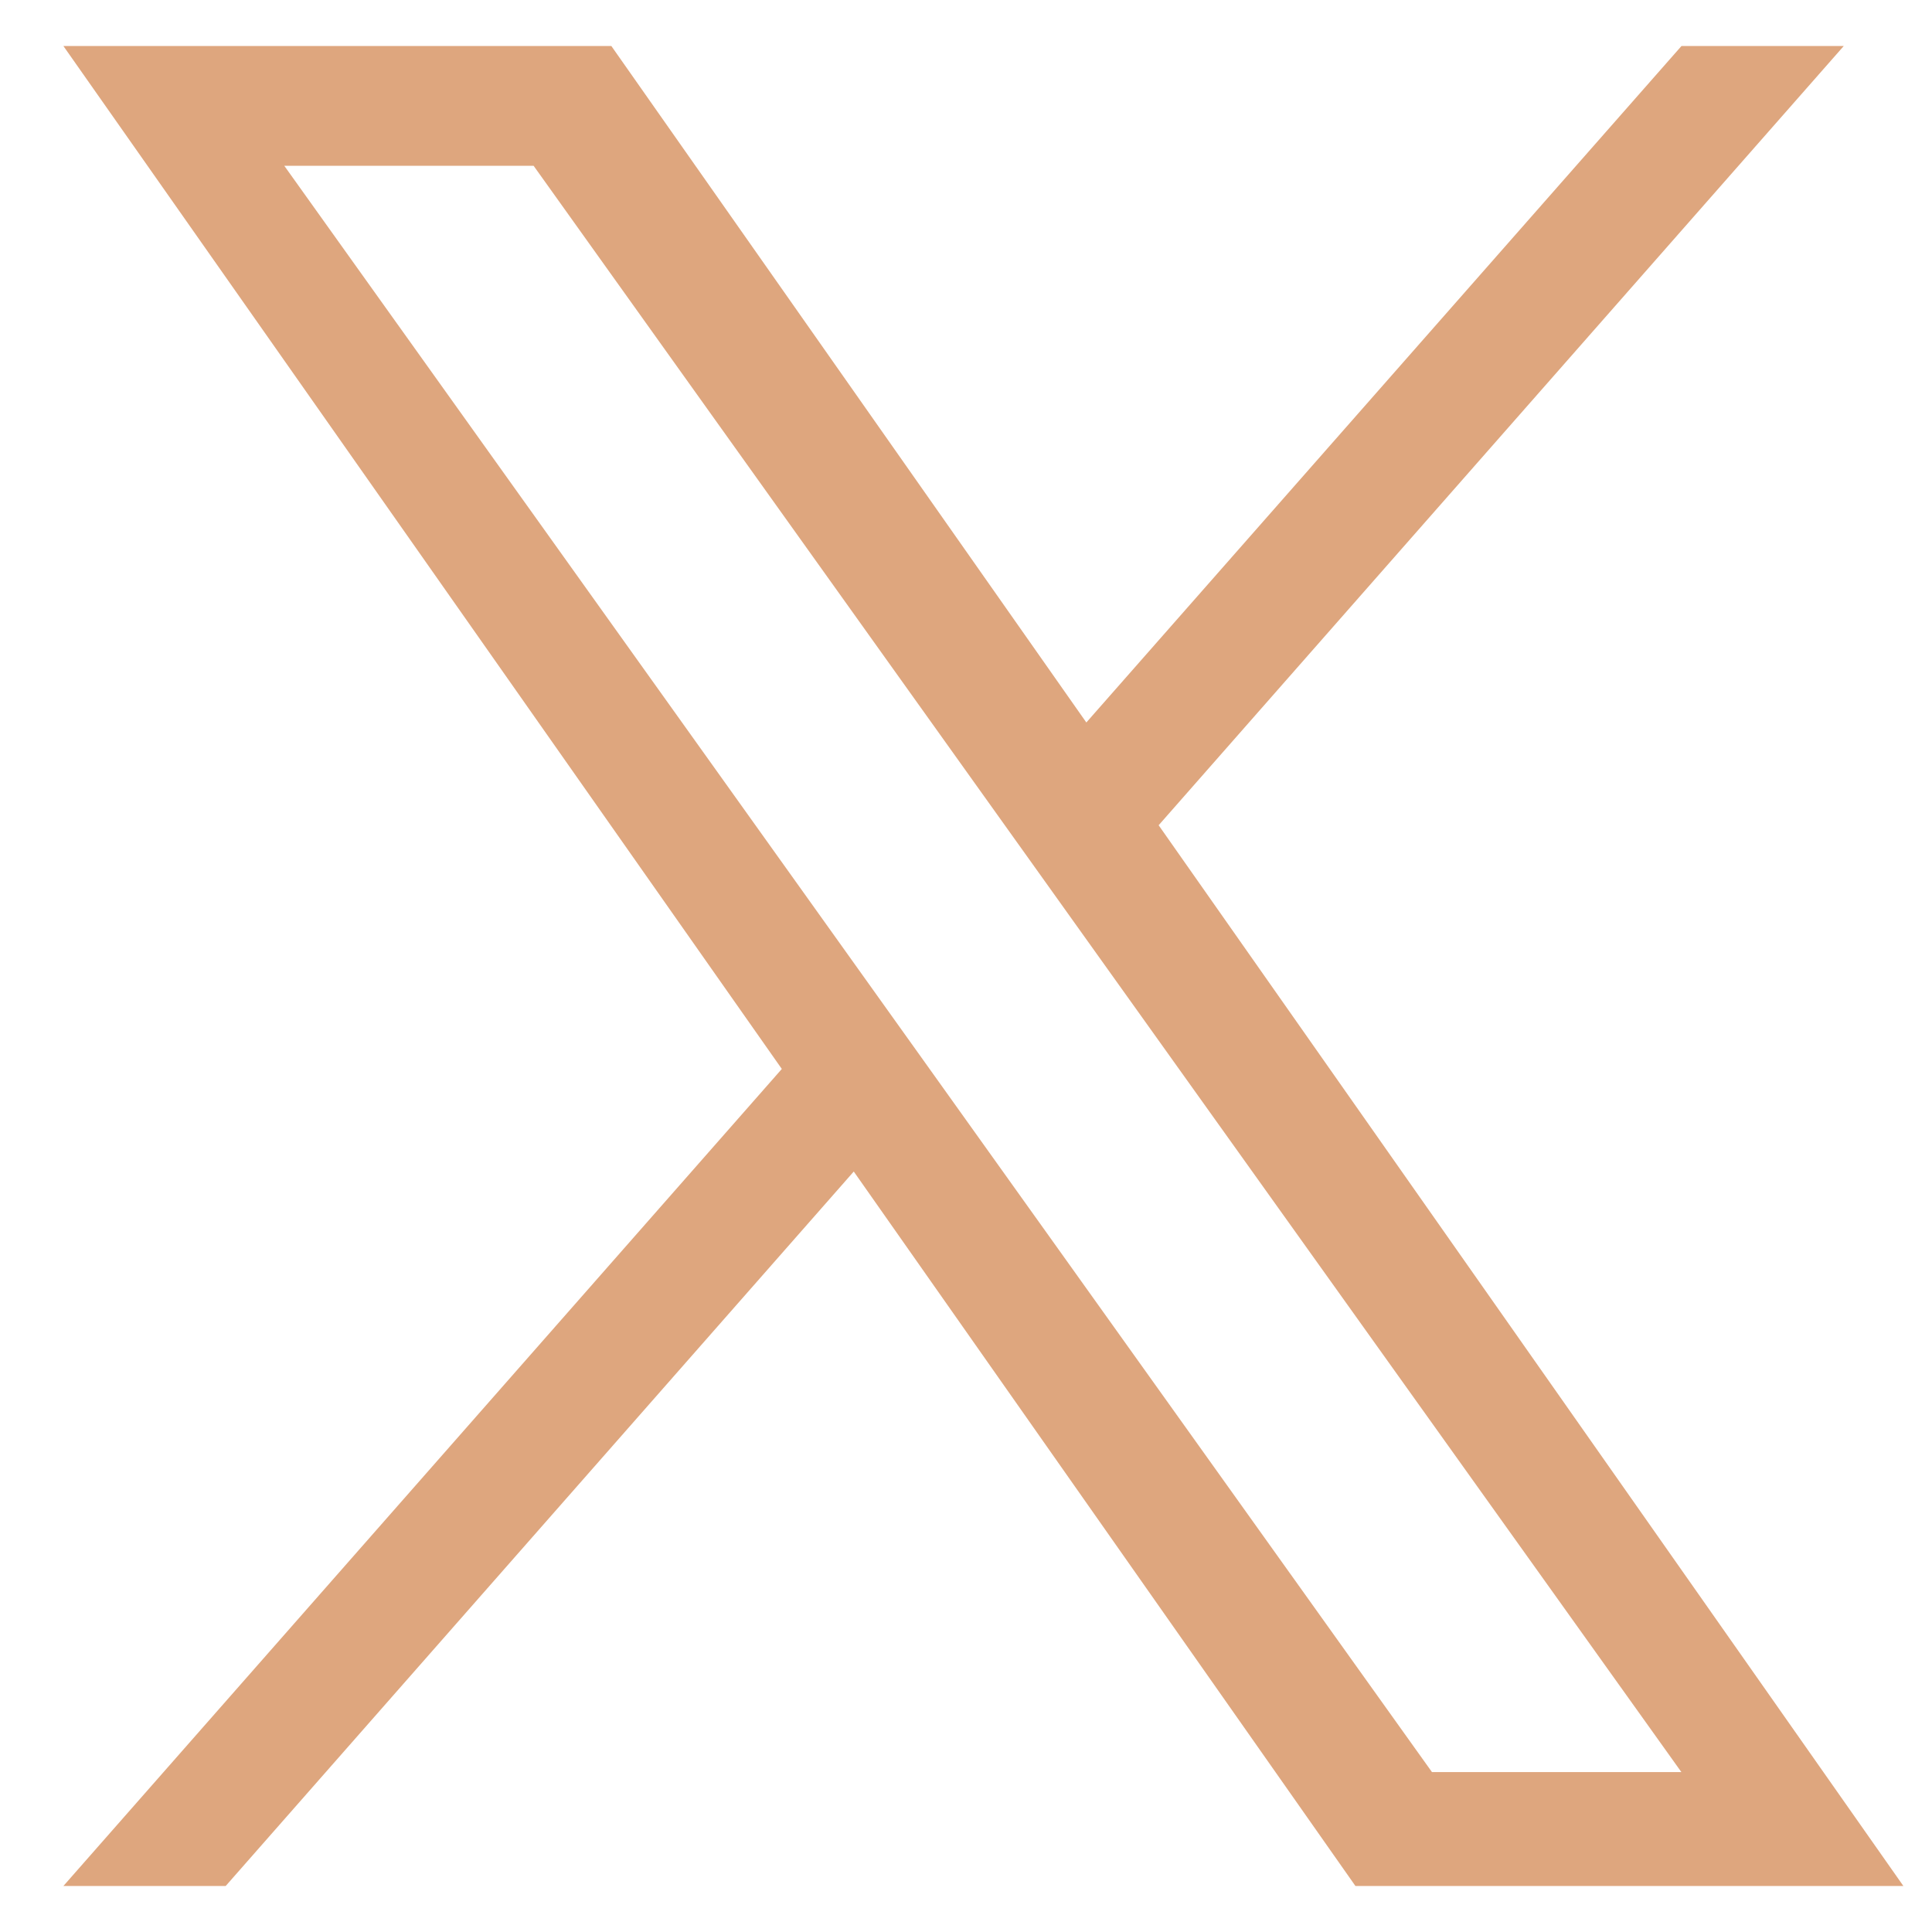 <svg width="21" height="21" viewBox="0 0 21 21" fill="none" xmlns="http://www.w3.org/2000/svg">
<path d="M12.594 8.97L20.041 0.5H18.277L11.808 7.853L6.645 0.5H0.689L8.498 11.619L0.689 20.5H2.453L9.28 12.734L14.733 20.5H20.689M3.09 1.802H5.8L18.276 19.262H15.565" fill="#DEA67E"/>
</svg>
